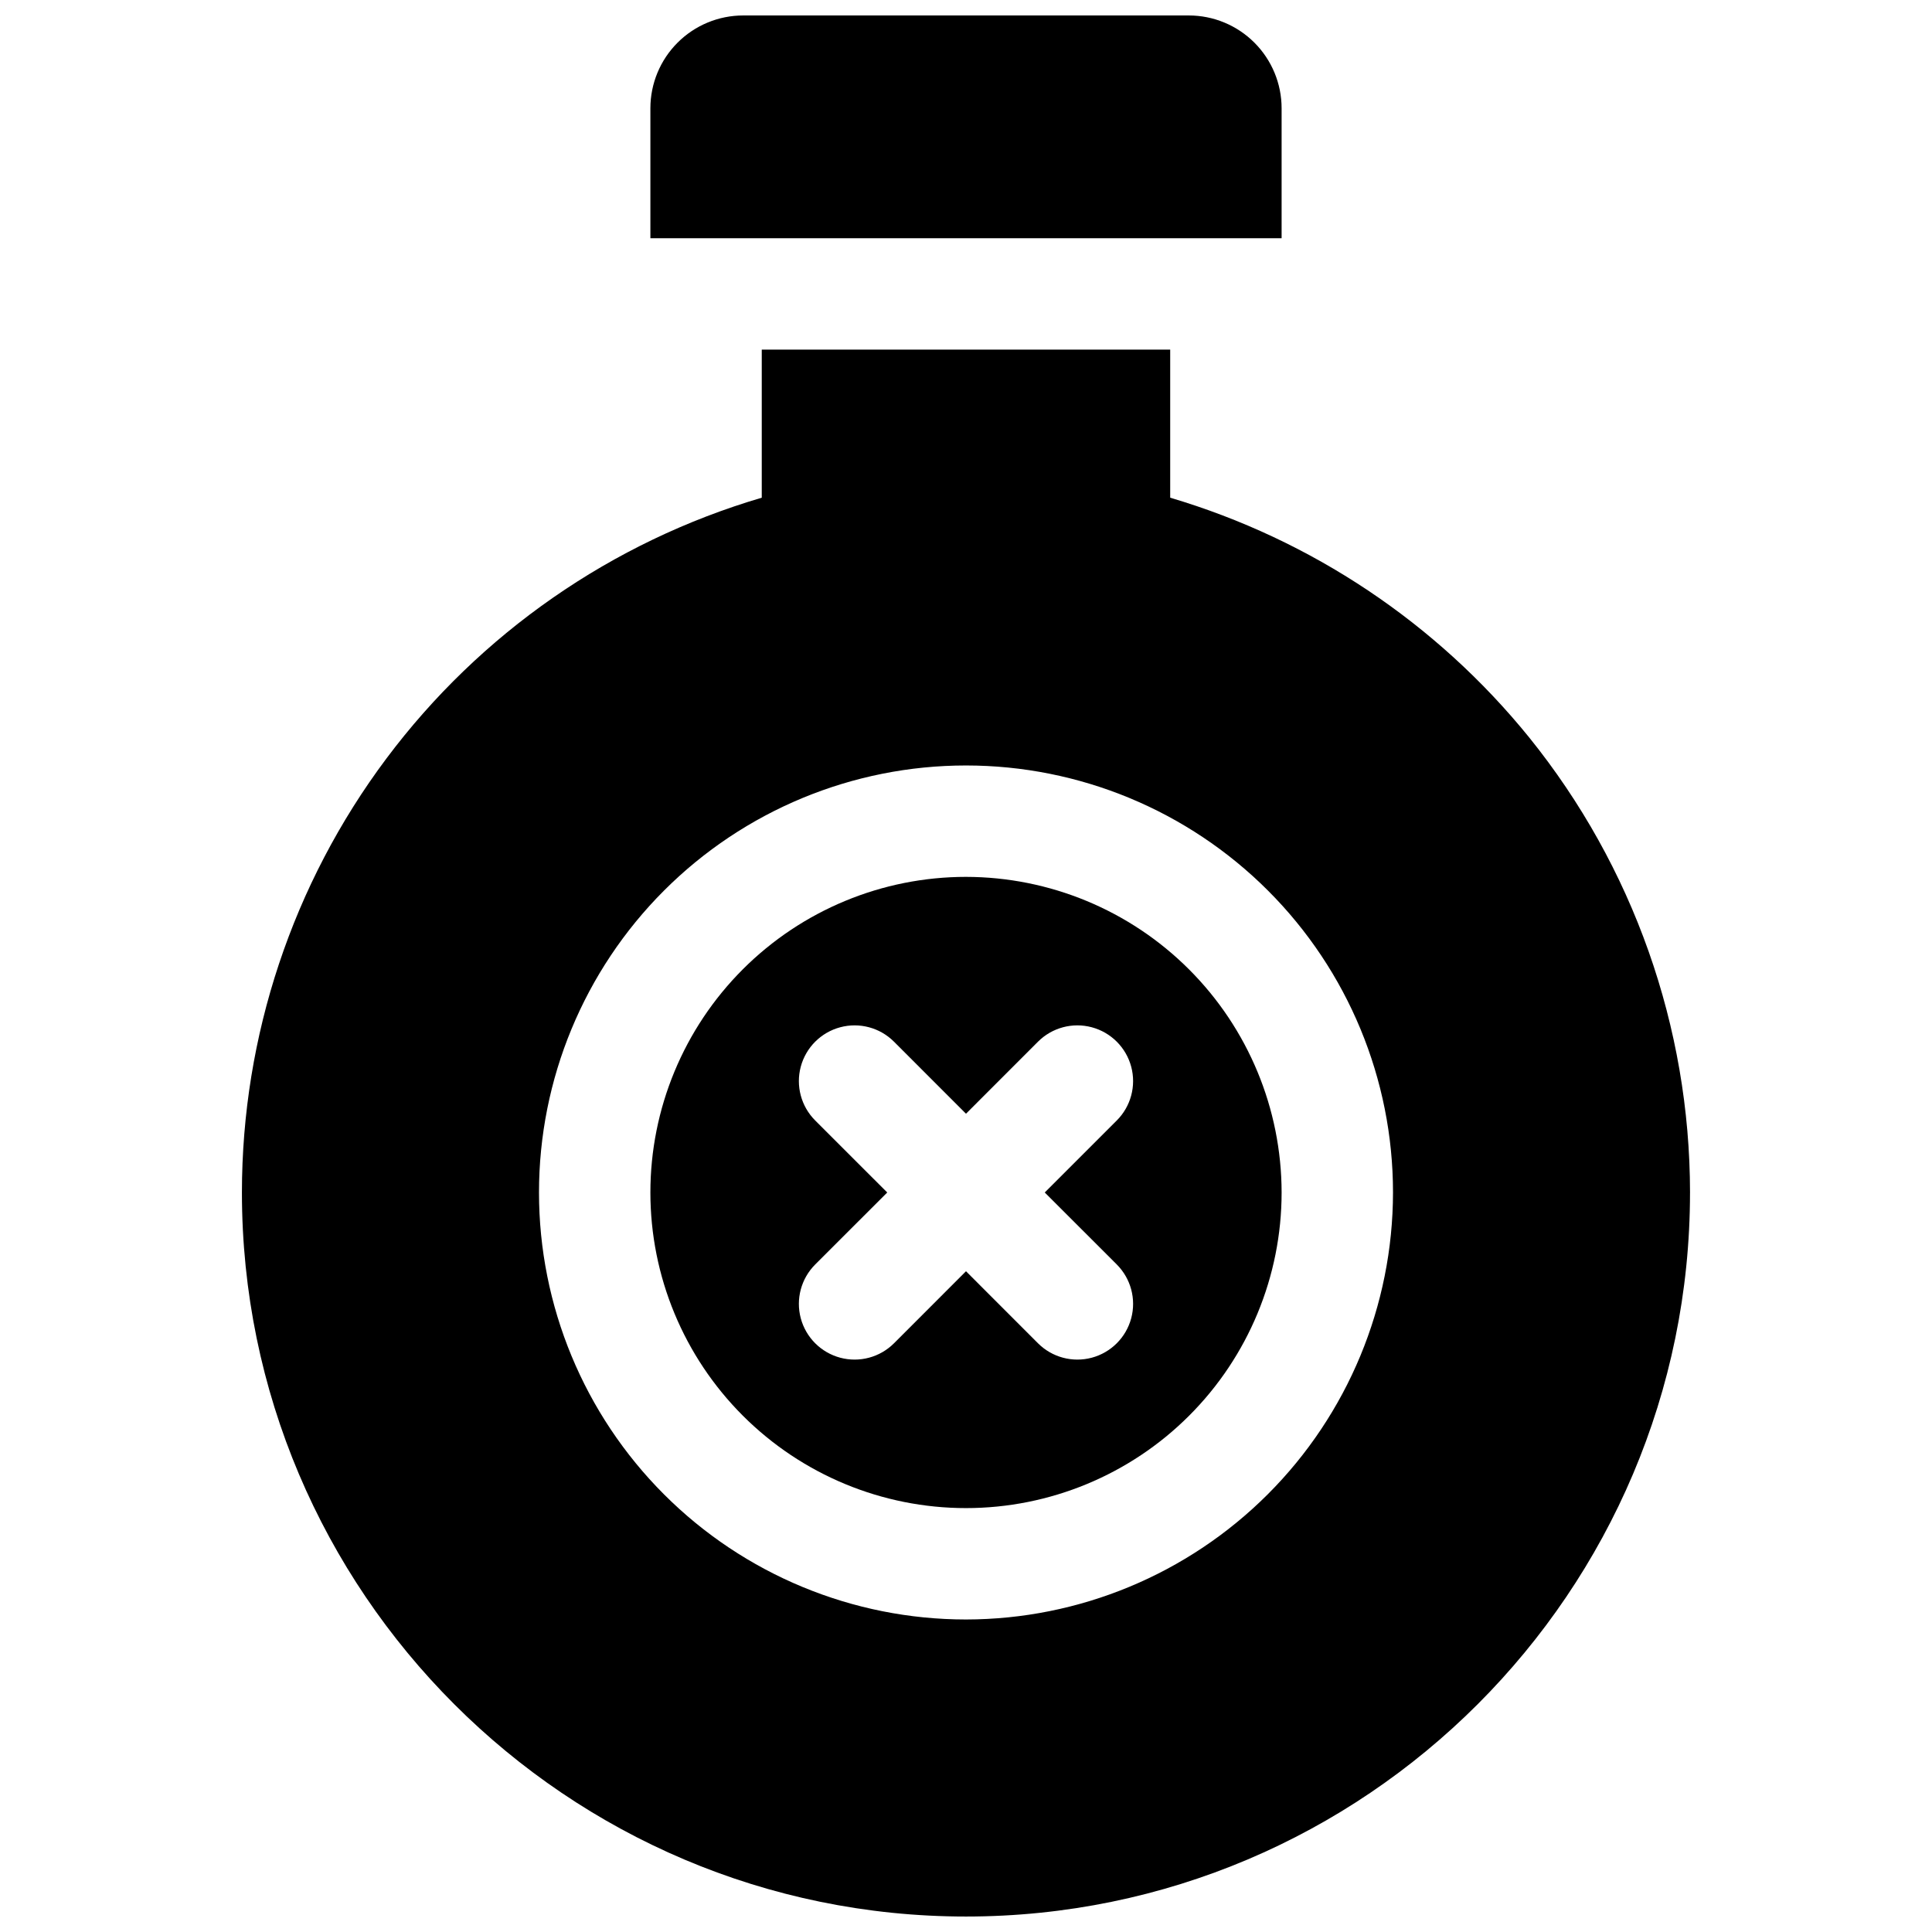 <?xml version="1.0" encoding="UTF-8"?>
<!-- Uploaded to: SVG Repo, www.svgrepo.com, Generator: SVG Repo Mixer Tools -->
<svg width="800px" height="800px" version="1.1" viewBox="144 144 512 512" xmlns="http://www.w3.org/2000/svg">
 <defs>
  <clipPath id="b">
   <path d="m316 148.09h168v59.906h-168z"/>
  </clipPath>
  <clipPath id="a">
   <path d="m208 236h384v415.9h-384z"/>
  </clipPath>
 </defs>
 <g clip-path="url(#b)">
  <path d="m483.64 172.7c0-6.527-2.594-12.781-7.207-17.395-4.613-4.617-10.871-7.207-17.395-7.207h-118.08c-6.523 0-12.781 2.59-17.395 7.207-4.613 4.613-7.203 10.867-7.203 17.395v34.438h167.28z"/>
 </g>
 <g clip-path="url(#a)">
  <path d="m549.29 339.48c-24.562-30.332-57.75-52.504-95.176-63.586v-39.242h-108.24v39.242c-39.762 11.707-74.668 35.965-99.5 69.156-24.832 33.188-38.254 73.523-38.262 114.97 0 105.8 86.082 191.88 191.88 191.88 105.8 0 191.88-86.082 191.88-191.88h0.004c-0.035-43.863-15.062-86.395-42.586-120.54zm-149.29 233.7c-30.012 0-58.797-11.922-80.02-33.145-21.219-21.223-33.141-50.004-33.141-80.016 0-30.012 11.922-58.797 33.141-80.016 21.223-21.223 50.008-33.145 80.02-33.145s58.793 11.922 80.016 33.145c21.223 21.219 33.145 50.004 33.145 80.016-0.035 30-11.969 58.766-33.184 79.977-21.215 21.215-49.977 33.148-79.977 33.184z"/>
 </g>
 <path d="m400 376.38c-22.184 0-43.457 8.812-59.145 24.496-15.684 15.688-24.496 36.961-24.496 59.145 0 22.184 8.812 43.457 24.496 59.141 15.688 15.688 36.961 24.5 59.145 24.5 22.18 0 43.457-8.812 59.141-24.5 15.688-15.684 24.5-36.957 24.5-59.141-0.027-22.176-8.848-43.434-24.527-59.113-15.68-15.68-36.941-24.5-59.113-24.527zm39.961 102.72h-0.004c3.731 3.731 5.188 9.168 3.824 14.262-1.367 5.098-5.348 9.074-10.441 10.441-5.094 1.363-10.531-0.09-14.262-3.82l-19.078-19.09-19.078 19.09h-0.004c-3.731 3.731-9.164 5.184-14.262 3.82-5.094-1.367-9.074-5.344-10.441-10.441-1.363-5.094 0.094-10.531 3.824-14.262l19.09-19.078-19.09-19.078v-0.004c-3.731-3.727-5.188-9.164-3.824-14.262 1.367-5.094 5.348-9.074 10.441-10.438 5.098-1.367 10.531 0.09 14.262 3.82l19.082 19.09 19.078-19.09c3.731-3.731 9.168-5.188 14.262-3.82 5.094 1.363 9.074 5.344 10.441 10.438 1.363 5.098-0.094 10.535-3.824 14.262l-19.086 19.082z"/>
</svg>